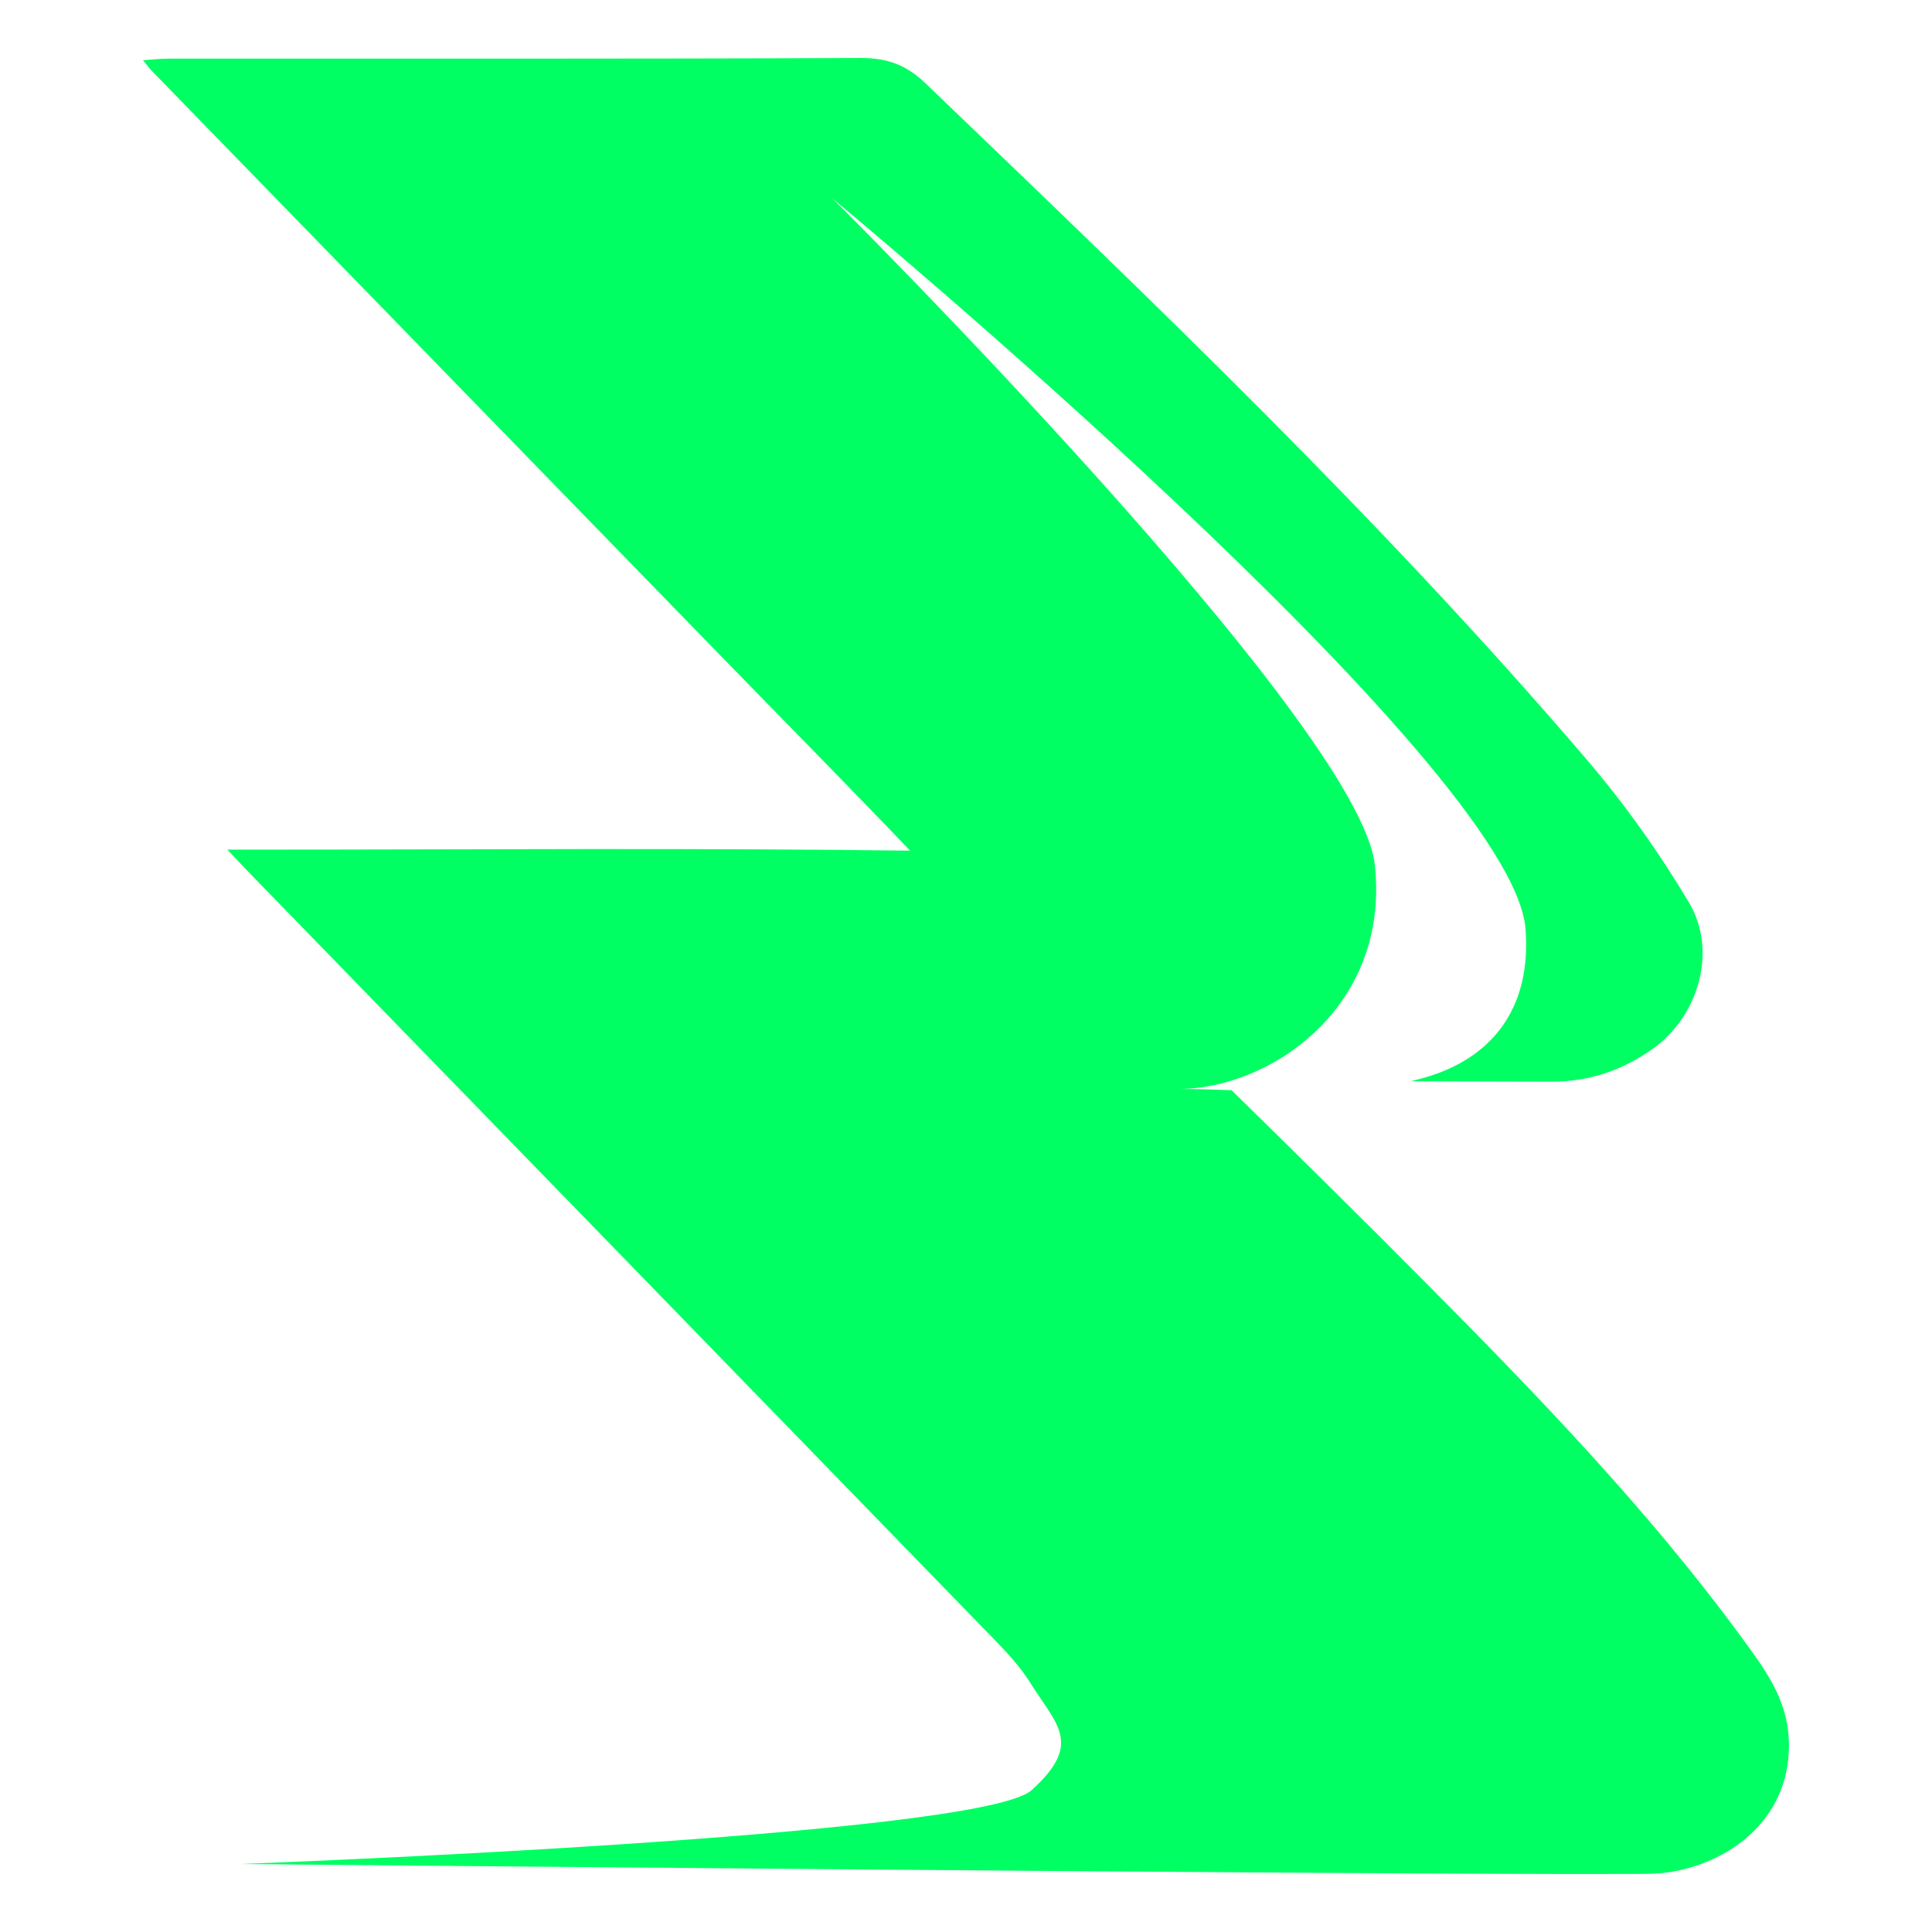 <?xml version="1.0" encoding="UTF-8"?>
<svg id="Layer_1" data-name="Layer 1" xmlns="http://www.w3.org/2000/svg" viewBox="0 0 1000 1000">
  <defs>
    <style>
      .cls-1 {
        fill: #00ff62;
      }
    </style>
  </defs>
  <path class="cls-1" d="M865.31,968.85c-8.29,1.37-16.88,1.05-25.35,1.1-108.05.57-715.61-5.14-715.61-5.14,0,0,382.7-14.07,409.56-38.19,26.86-24.14,12.92-33.89-.62-55.56-4.95-7.92-11.42-15.01-17.95-21.74-129.08-132.98-258.27-265.84-387.43-398.73-2.6-2.67-5.11-5.39-10.23-10.83h16.08c112.45,0,224.89-.93,337.32.55-31.56-33.07-63.72-65.57-95.58-98.34C276.54,240.23,177.59,138.51,78.65,36.75c-1.25-1.28-2.29-2.78-4.63-5.6,5.32-.34,9.25-.8,13.2-.8,119.38-.04,238.79.18,358.17-.34,13.7-.05,23.62,3.5,33.6,13.07,117.69,112.98,235.78,225.59,342,349.72,19.78,23.13,37.73,48.32,53.28,74.48,14.8,24.91,4.93,58.6-18.64,75.44-15.67,11.19-32.91,17.22-52.75,17.13-24.25-.09-48.51-.16-72.78-.2,4.04-.93,7.93-2.01,11.67-3.26,30.35-10.19,51-34.39,47.84-75.55-6.56-85.78-353.65-373.91-358.69-378.1,4.2,4.16,272.6,271.64,280.66,344.83,6.67,60.52-34.12,99.85-75.04,112.02-1,.3-2.01.59-3.01.84-7.93,2.12-15.83,3.18-23.34,3.18,7.83,0,17.13.34,27.27.68,33.71,33.07,67.37,66.25,100.63,99.78,58.1,58.56,115.52,117.93,164.32,184.78,10.98,15.03,22.2,30.01,23.41,50.38,2.4,40.76-29.3,64.42-60.54,69.59l.03.03Z"/>
</svg>